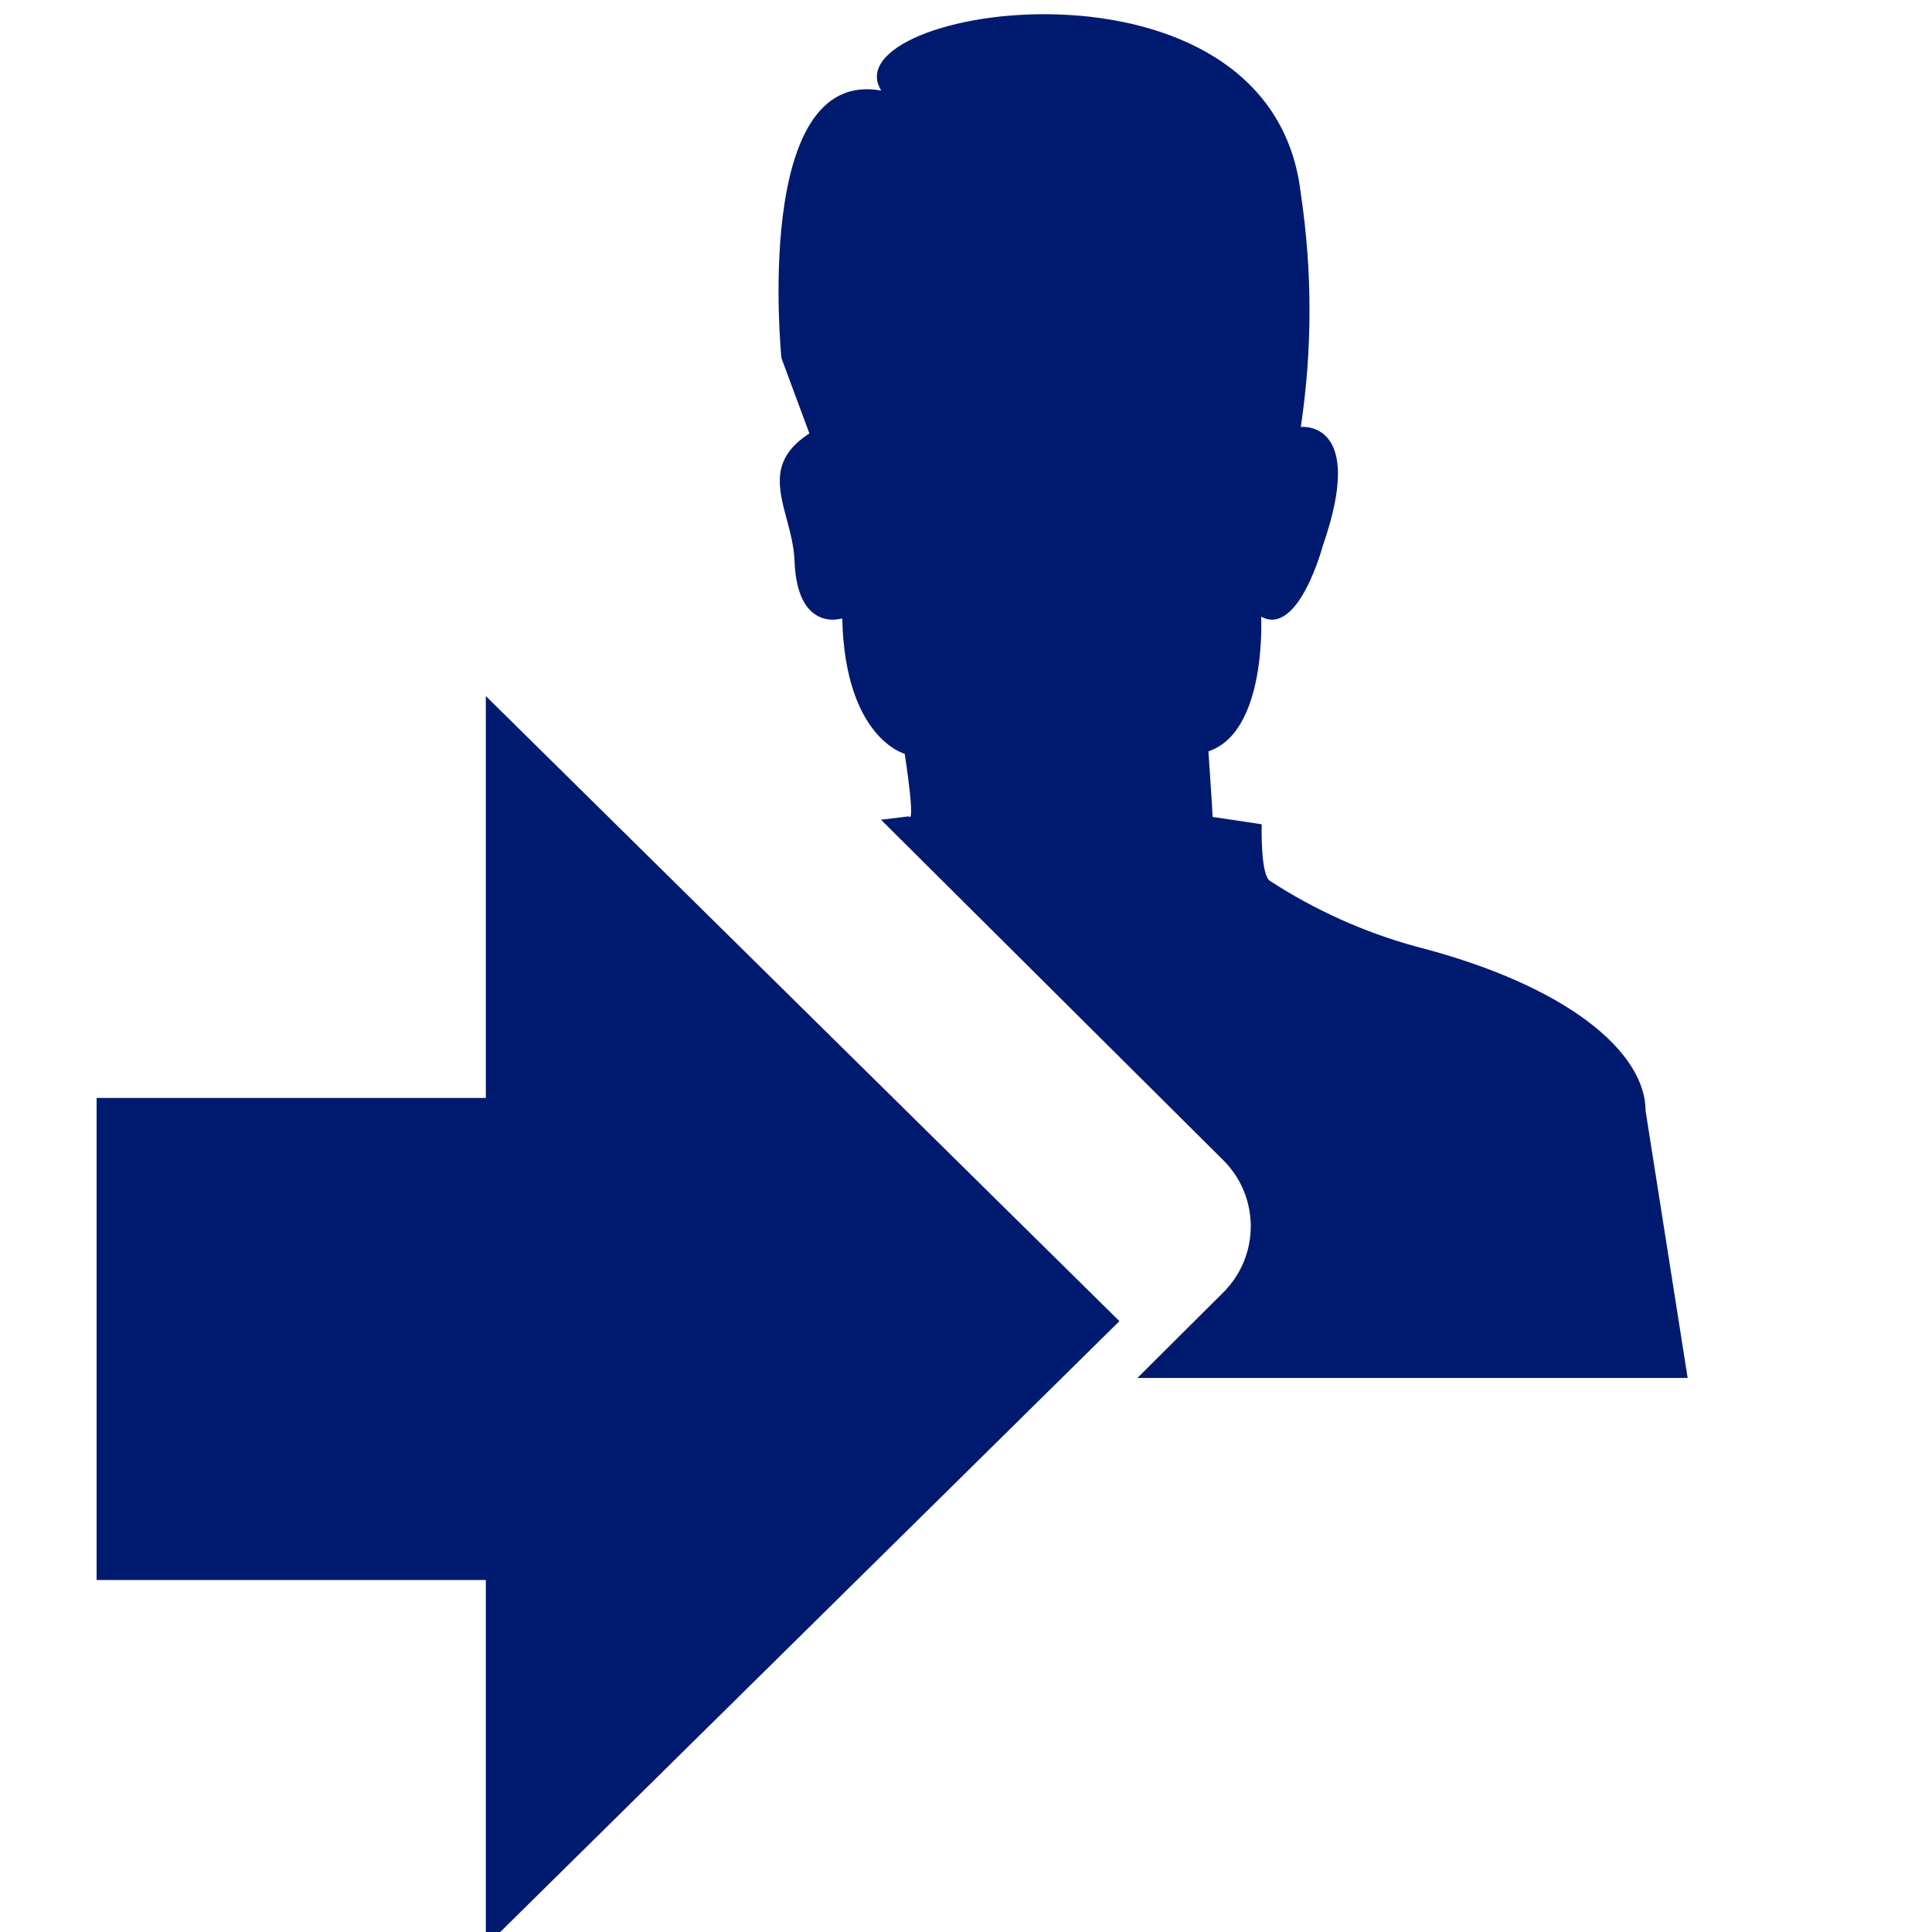 <?xml version="1.0" encoding="UTF-8"?> <svg xmlns="http://www.w3.org/2000/svg" width="17" height="17" viewBox="0 0 17 17" fill="none"><g clip-path="url(#clip0_8_65)"><path d="M9.85 11.625L4.275 6.125V9.661H0.85V13.903H4.275V17.125L9.85 11.625Z" fill="url(#paint0_linear_8_65)"></path><path fill-rule="evenodd" clip-rule="evenodd" d="M12.457 8.328C13.799 8.672 14.48 9.261 14.48 9.776L14.85 12.125H10.008L10.762 11.374C11.087 11.052 11.087 10.529 10.762 10.207L7.752 7.213L7.998 7.183C7.998 7.183 8.06 7.296 7.961 6.633C7.961 6.633 7.435 6.496 7.411 5.441C7.411 5.441 7.015 5.574 6.991 4.934C6.986 4.807 6.954 4.685 6.922 4.567C6.847 4.286 6.78 4.034 7.122 3.814L6.876 3.151C6.876 3.151 6.616 0.59 7.754 0.797C7.292 0.06 11.187 -0.553 11.446 1.704C11.548 2.385 11.548 3.076 11.446 3.757C11.446 3.757 12.028 3.689 11.639 4.804C11.639 4.804 11.426 5.606 11.097 5.426C11.097 5.426 11.15 6.44 10.633 6.611C10.633 6.611 10.67 7.151 10.67 7.188L11.102 7.253C11.102 7.253 11.089 7.703 11.176 7.752C11.57 8.008 12.002 8.203 12.457 8.328Z" fill="url(#paint1_linear_8_65)"></path></g><defs><linearGradient id="paint0_linear_8_65" x1="5.35" y1="6.125" x2="5.35" y2="17.125" gradientUnits="userSpaceOnUse"><stop stop-color="#001a70"></stop><stop offset="1" stop-color="#001a70"></stop><stop offset="1" stop-color="#001a70"></stop></linearGradient><linearGradient id="paint1_linear_8_65" x1="10.85" y1="0.125" x2="10.85" y2="12.125" gradientUnits="userSpaceOnUse"><stop stop-color="#001a70"></stop><stop offset="1" stop-color="#001a70"></stop><stop offset="1" stop-color="#001a70"></stop></linearGradient><clipPath id="clip0_8_65"><rect width="17" height="17" fill="white"></rect></clipPath></defs></svg> 